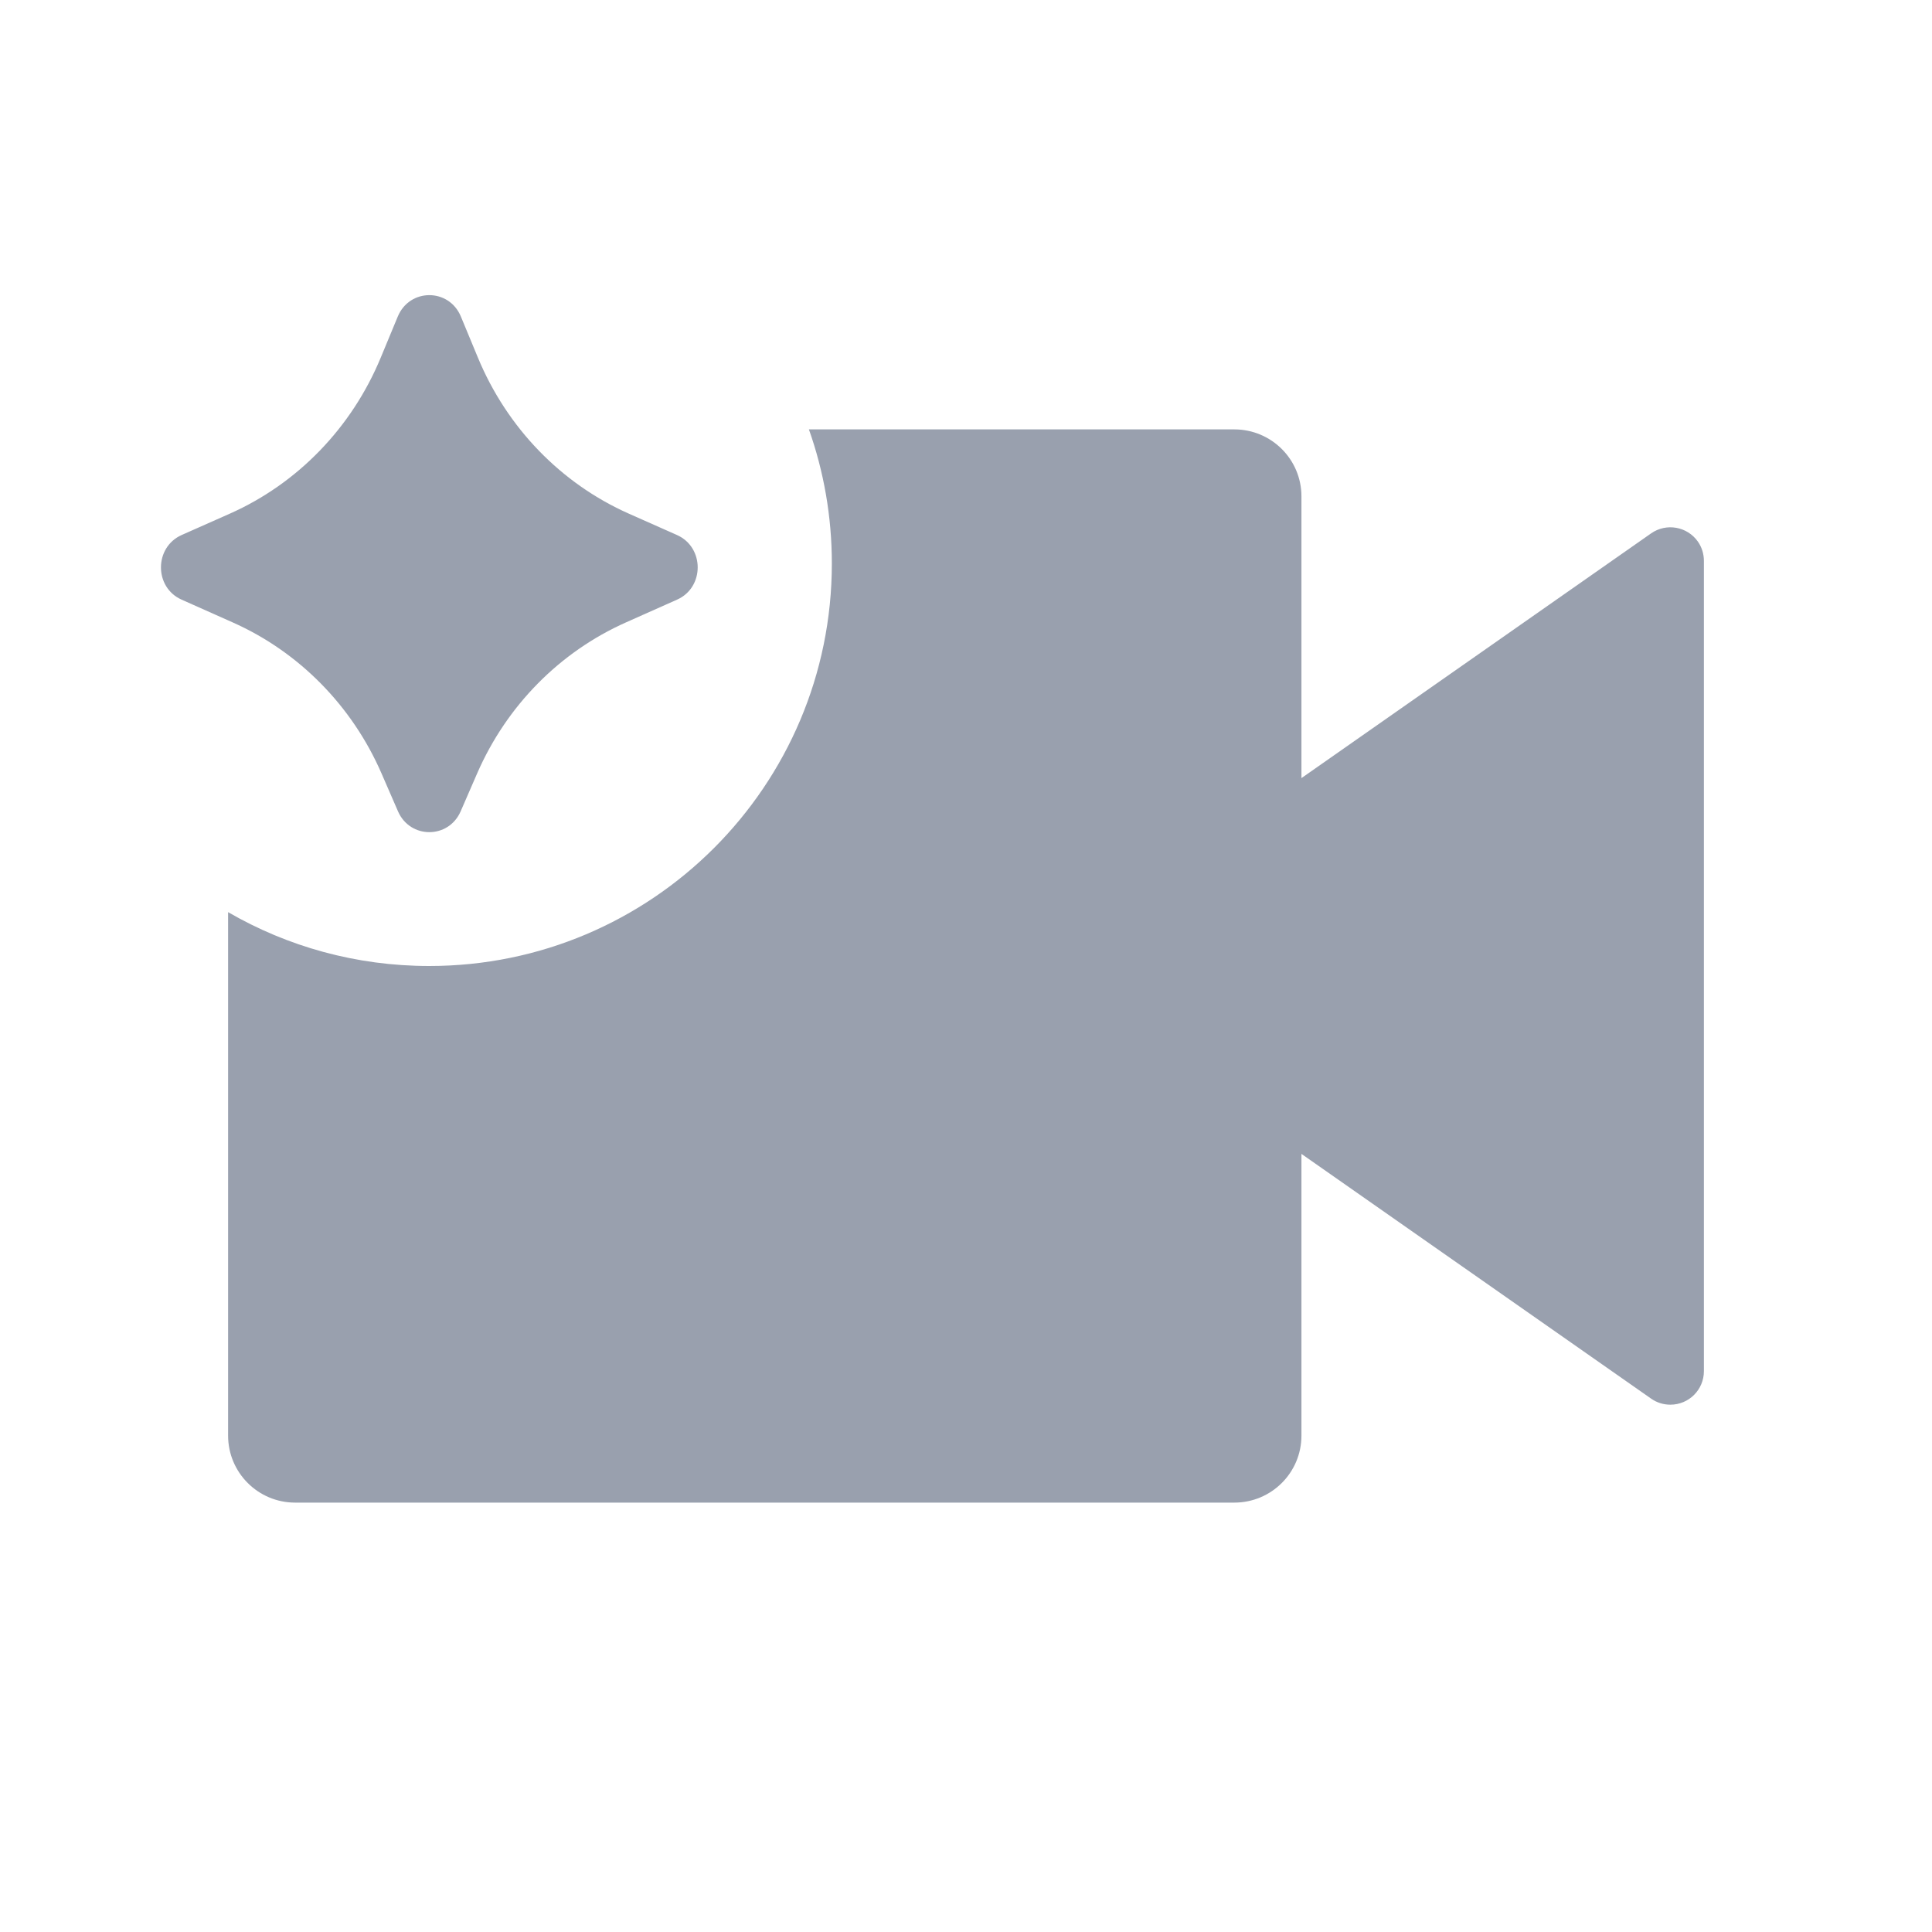 <svg width="16" height="16" viewBox="0 0 16 16" fill="none" xmlns="http://www.w3.org/2000/svg">
<g id="Icon">
<path id="Vector" d="M3.952 6.404L3.815 6.719C3.715 6.949 3.396 6.949 3.296 6.719L3.159 6.404C2.915 5.844 2.475 5.398 1.926 5.154L1.504 4.966C1.276 4.865 1.276 4.533 1.504 4.431L1.903 4.254C2.466 4.004 2.913 3.541 3.153 2.962L3.294 2.622C3.392 2.385 3.719 2.385 3.817 2.622L3.958 2.962C4.198 3.541 4.645 4.004 5.208 4.254L5.607 4.431C5.835 4.533 5.835 4.865 5.607 4.966L5.185 5.154C4.636 5.398 4.196 5.844 3.952 6.404ZM6.889 4.667C6.889 6.508 5.396 8 3.555 8C2.948 8 2.379 7.838 1.889 7.554V11.889C1.889 12.196 2.138 12.444 2.444 12.444H10.222C10.529 12.444 10.778 12.196 10.778 11.889V9.556L13.674 11.583C13.721 11.616 13.776 11.633 13.833 11.633C13.987 11.633 14.111 11.509 14.111 11.355V4.645C14.111 4.588 14.094 4.532 14.061 4.485C13.973 4.36 13.8 4.329 13.674 4.417L10.778 6.444V4.111C10.778 3.804 10.529 3.556 10.222 3.556H6.699C6.822 3.903 6.889 4.277 6.889 4.667Z" fill="#99A0AE"/>
</g>
</svg>
